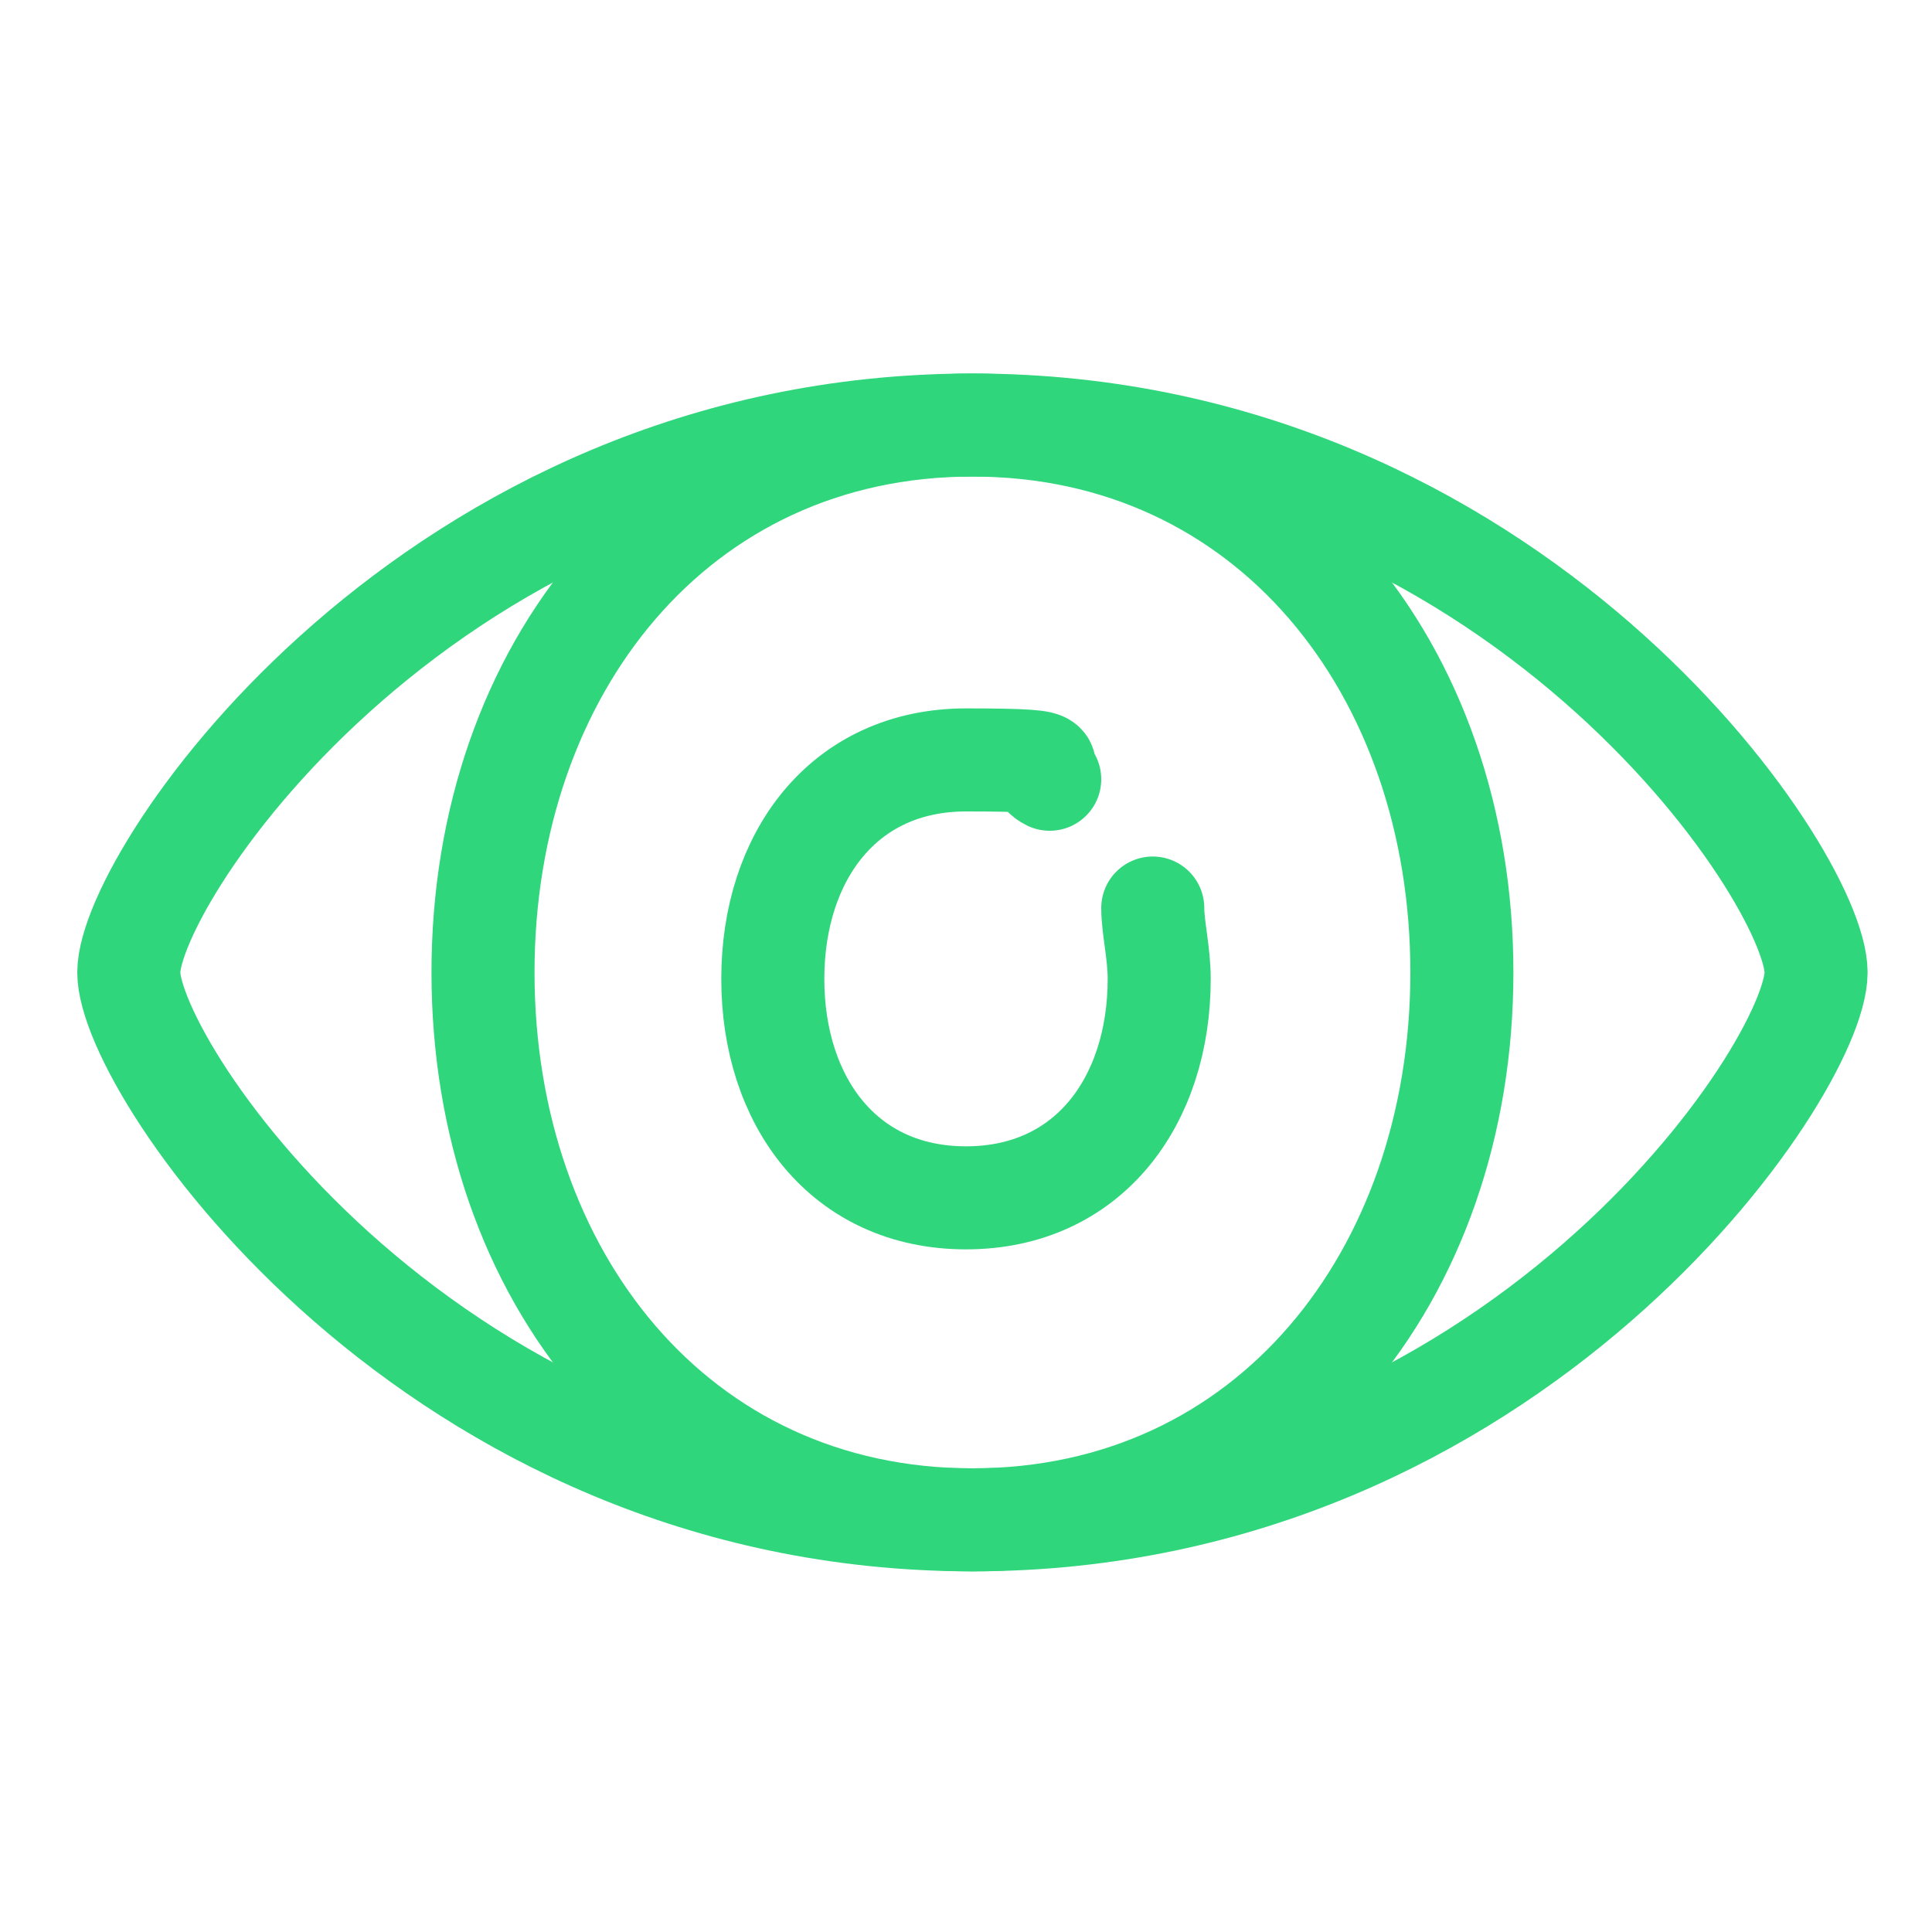 <?xml version="1.0" encoding="UTF-8"?>
<svg id="_レイヤー_1" data-name="レイヤー 1" xmlns="http://www.w3.org/2000/svg" version="1.1" viewBox="0 0 30 30">
  <defs>
    <style>
      .cls-1 {
        fill: none;
        stroke: #2fd67c;
        stroke-linecap: round;
        stroke-linejoin: round;
        stroke-width: 1.6px;
      }
    </style>
  </defs>
  <path class="cls-1" d="M28.2,15.1c0-1.5-4.7-8.5-13.1-8.5S2,13.6,2,15.1s4.7,8.5,13.1,8.5,13.1-7,13.1-8.5Z"/>
  <path class="cls-1" d="M17.9,14.1c0,.3.1.7.1,1.1,0,1.9-1.1,3.4-3,3.4s-3-1.5-3-3.4,1.1-3.4,3-3.4.9.1,1.3.3"/>
  <path class="cls-1" d="M22.7,15.1c0,4.7-3,8.5-7.6,8.5s-7.6-3.8-7.6-8.5,3-8.5,7.6-8.5,7.6,3.8,7.6,8.5Z"/>
</svg>